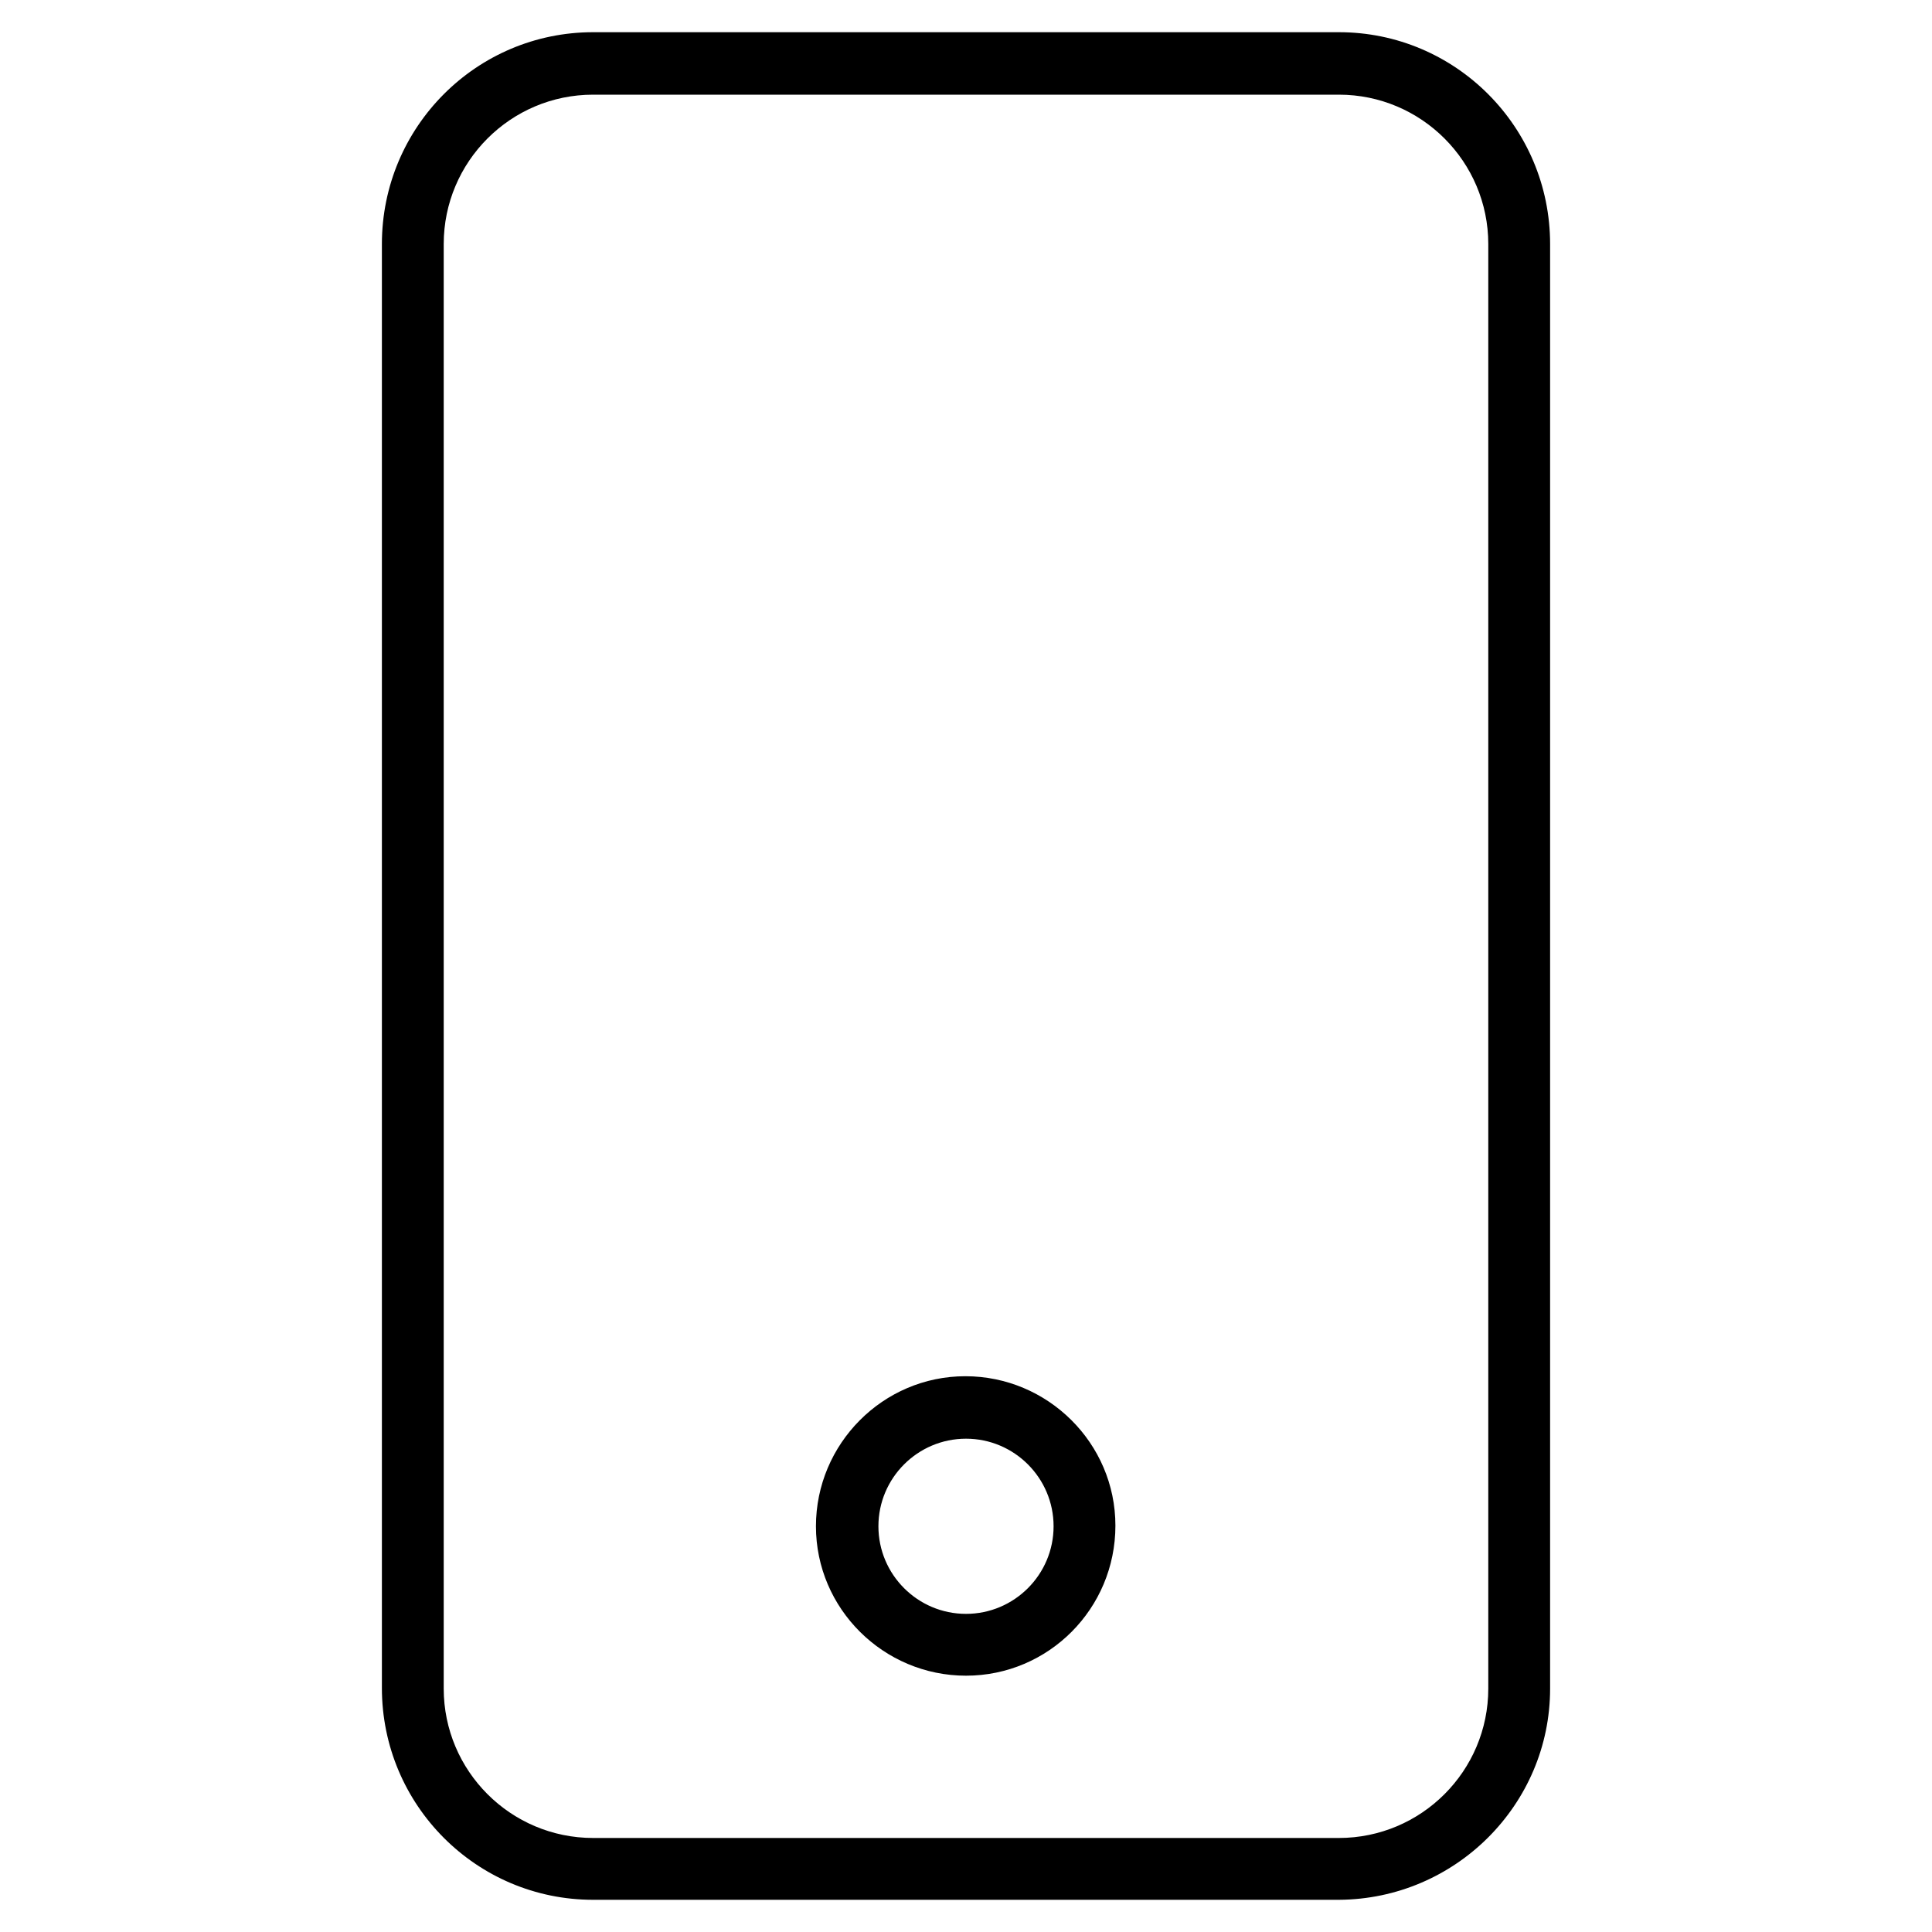 <?xml version="1.0" encoding="utf-8"?>
<!-- Generator: Adobe Illustrator 26.0.2, SVG Export Plug-In . SVG Version: 6.00 Build 0)  -->
<svg version="1.1" id="Layer_1" xmlns="http://www.w3.org/2000/svg" xmlns:xlink="http://www.w3.org/1999/xlink" x="0px" y="0px"
	 viewBox="0 0 300 300" style="enable-background:new 0 0 300 300;" xml:space="preserve">
<g>
	<path id="Path_20595" d="M150,260.2c-12.8,0-23.3-10.4-23.3-23.2c0-12.8,10.4-23.3,23.2-23.3c12.8,0,23.3,10.4,23.3,23.2
		c0,0,0,0,0,0C173.2,249.8,162.8,260.2,150,260.2 M150,223.4c-7.5,0-13.6,6.1-13.6,13.6c0,7.5,6.1,13.6,13.6,13.6
		c7.5,0,13.6-6.1,13.6-13.6c0,0,0,0,0,0C163.6,229.5,157.5,223.4,150,223.4"/>
	<path id="Path_20596" d="M207.9,295H92.1c-18.1,0-32.8-14.7-32.8-32.9V37.9C59.3,19.7,74,5,92.1,5h115.8
		c18.1,0,32.8,14.7,32.8,32.9v224.3C240.7,280.2,226,294.9,207.9,295 M92.1,14.7c-12.8,0-23.2,10.4-23.2,23.2v224.3
		c0,12.8,10.4,23.2,23.2,23.2h115.8c12.8,0,23.2-10.4,23.2-23.2V37.9c0-12.8-10.4-23.2-23.2-23.2H92.1z"/>
</g>
</svg>

